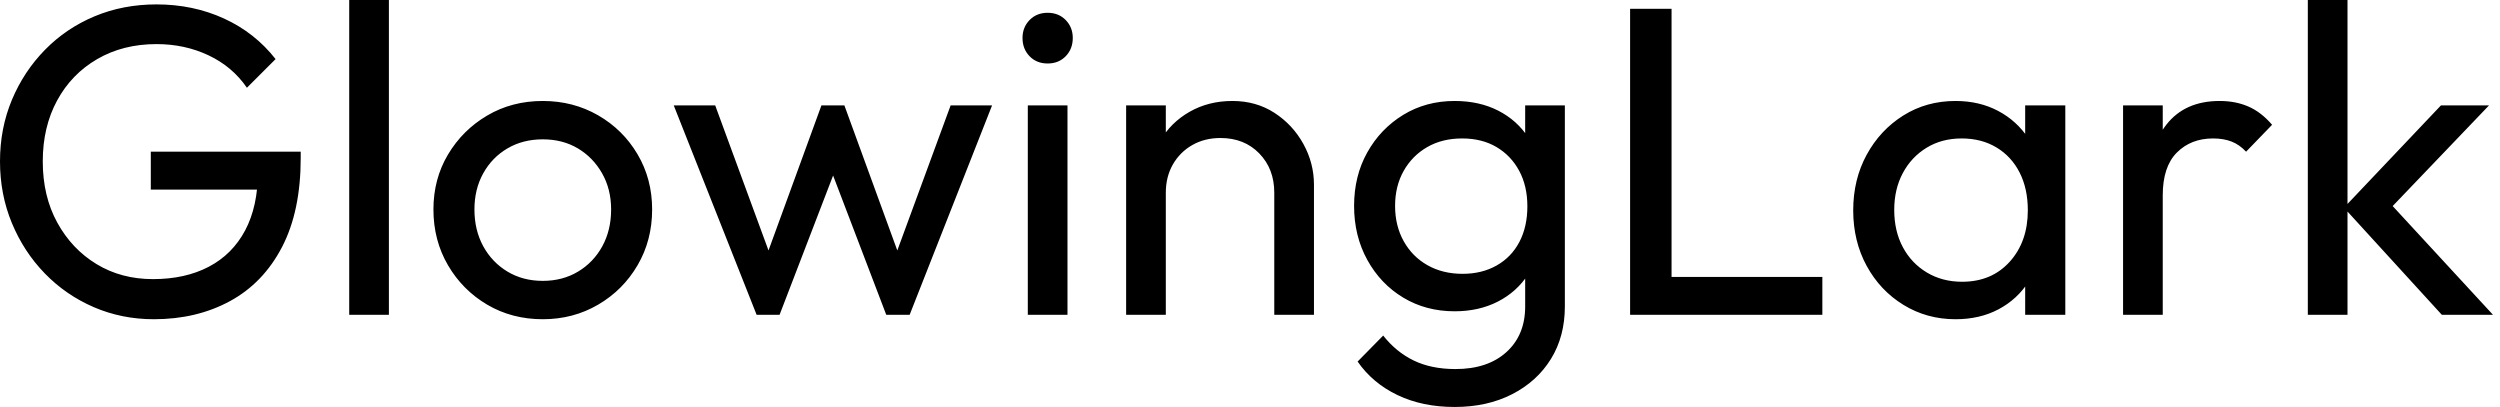 <svg baseProfile="full" height="28" version="1.1" viewBox="0 0 172 28" width="172" xmlns="http://www.w3.org/2000/svg" xmlns:ev="http://www.w3.org/2001/xml-events" xmlns:xlink="http://www.w3.org/1999/xlink"><defs /><g><path d="M12.013 21.963Q9.798 21.963 7.872 21.129Q5.946 20.295 4.505 18.808Q3.064 17.322 2.245 15.35Q1.426 13.378 1.426 11.103Q1.426 8.828 2.245 6.871Q3.064 4.914 4.52 3.428Q5.976 1.941 7.933 1.122Q9.889 0.303 12.195 0.303Q14.713 0.303 16.836 1.274Q18.96 2.245 20.386 4.065L18.414 6.037Q17.413 4.581 15.775 3.807Q14.137 3.034 12.195 3.034Q9.889 3.034 8.115 4.065Q6.34 5.096 5.354 6.917Q4.368 8.737 4.368 11.103Q4.368 13.499 5.369 15.32Q6.371 17.14 8.069 18.171Q9.768 19.203 11.952 19.203Q14.167 19.203 15.79 18.353Q17.413 17.504 18.293 15.85Q19.172 14.197 19.172 11.801L20.901 13.044H11.801V10.436H22.115V10.86Q22.115 14.531 20.826 17.003Q19.536 19.476 17.246 20.719Q14.956 21.963 12.013 21.963Z M25.452 21.66V0.0H28.182V21.66Z M38.769 21.963Q36.646 21.963 34.947 20.962Q33.248 19.961 32.247 18.247Q31.246 16.533 31.246 14.41Q31.246 12.316 32.247 10.633Q33.248 8.949 34.947 7.948Q36.646 6.947 38.769 6.947Q40.862 6.947 42.576 7.933Q44.29 8.919 45.291 10.618Q46.293 12.316 46.293 14.41Q46.293 16.533 45.291 18.247Q44.29 19.961 42.576 20.962Q40.862 21.963 38.769 21.963ZM38.769 19.324Q40.134 19.324 41.196 18.687Q42.258 18.05 42.865 16.943Q43.471 15.835 43.471 14.41Q43.471 13.014 42.849 11.922Q42.228 10.83 41.181 10.208Q40.134 9.586 38.769 9.586Q37.404 9.586 36.342 10.208Q35.281 10.83 34.674 11.922Q34.067 13.014 34.067 14.41Q34.067 15.835 34.674 16.943Q35.281 18.05 36.342 18.687Q37.404 19.324 38.769 19.324Z M53.482 21.66 47.779 7.25H50.631L54.756 18.475H53.846L57.941 7.25H59.519L63.614 18.475H62.704L66.83 7.25H69.681L64.009 21.66H62.401L58.245 10.769H59.246L55.06 21.66Z M72.139 21.66V7.25H74.869V21.66ZM73.504 4.368Q72.745 4.368 72.26 3.868Q71.775 3.367 71.775 2.609Q71.775 1.881 72.26 1.38Q72.745 0.88 73.504 0.88Q74.262 0.88 74.748 1.38Q75.233 1.881 75.233 2.609Q75.233 3.367 74.748 3.868Q74.262 4.368 73.504 4.368Z M89.096 21.66V13.257Q89.096 11.619 88.065 10.557Q87.034 9.495 85.395 9.495Q84.303 9.495 83.454 9.98Q82.605 10.466 82.119 11.315Q81.634 12.165 81.634 13.257L80.511 12.62Q80.511 10.982 81.239 9.707Q81.967 8.433 83.272 7.69Q84.576 6.947 86.215 6.947Q87.853 6.947 89.112 7.766Q90.371 8.585 91.099 9.905Q91.827 11.224 91.827 12.711V21.66ZM78.904 21.66V7.25H81.634V21.66Z M101.504 28.0Q99.289 28.0 97.575 27.181Q95.861 26.362 94.83 24.875L96.589 23.086Q97.469 24.208 98.683 24.8Q99.896 25.391 101.564 25.391Q103.779 25.391 105.068 24.223Q106.358 23.055 106.358 21.083V17.504L106.843 14.258L106.358 11.042V7.25H109.088V21.083Q109.088 23.146 108.132 24.693Q107.177 26.241 105.463 27.12Q103.749 28.0 101.504 28.0ZM101.504 21.417Q99.532 21.417 97.97 20.477Q96.407 19.536 95.497 17.883Q94.587 16.23 94.587 14.167Q94.587 12.104 95.497 10.481Q96.407 8.858 97.97 7.902Q99.532 6.947 101.504 6.947Q103.203 6.947 104.507 7.614Q105.811 8.282 106.585 9.48Q107.359 10.678 107.419 12.286V16.108Q107.328 17.686 106.555 18.884Q105.781 20.082 104.477 20.75Q103.172 21.417 101.504 21.417ZM102.05 18.839Q103.385 18.839 104.401 18.262Q105.417 17.686 105.963 16.639Q106.509 15.593 106.509 14.197Q106.509 12.802 105.948 11.755Q105.387 10.709 104.386 10.117Q103.385 9.525 102.02 9.525Q100.654 9.525 99.623 10.117Q98.592 10.709 98.0 11.755Q97.408 12.802 97.408 14.167Q97.408 15.532 98.0 16.594Q98.592 17.655 99.638 18.247Q100.685 18.839 102.05 18.839Z M113.577 21.66V0.607H116.429V21.66ZM115.519 21.66V19.051H126.804V21.66Z M135.965 21.963Q133.993 21.963 132.386 20.977Q130.778 19.991 129.853 18.293Q128.927 16.594 128.927 14.47Q128.927 12.347 129.853 10.648Q130.778 8.949 132.371 7.948Q133.963 6.947 135.965 6.947Q137.603 6.947 138.893 7.629Q140.182 8.312 140.971 9.51Q141.759 10.709 141.85 12.286V16.624Q141.759 18.171 140.986 19.385Q140.212 20.598 138.923 21.281Q137.634 21.963 135.965 21.963ZM136.42 19.385Q138.453 19.385 139.697 18.004Q140.94 16.624 140.94 14.47Q140.94 12.984 140.379 11.876Q139.818 10.769 138.787 10.147Q137.755 9.525 136.39 9.525Q135.025 9.525 133.978 10.163Q132.932 10.8 132.34 11.907Q131.749 13.014 131.749 14.44Q131.749 15.896 132.34 17.003Q132.932 18.111 133.993 18.748Q135.055 19.385 136.42 19.385ZM140.758 21.66V17.777L141.274 14.258L140.758 10.769V7.25H143.519V21.66Z M147.493 21.66V7.25H150.223V21.66ZM150.223 13.439 149.192 12.984Q149.192 10.223 150.466 8.585Q151.74 6.947 154.137 6.947Q155.229 6.947 156.108 7.326Q156.988 7.705 157.746 8.585L155.957 10.436Q155.502 9.95 154.956 9.738Q154.41 9.525 153.681 9.525Q152.165 9.525 151.194 10.496Q150.223 11.467 150.223 13.439Z M169.426 21.66 162.691 14.288 169.365 7.25H172.672L165.239 15.016L165.361 13.439L172.945 21.66ZM160.204 21.66V0.0H162.934V21.66Z " fill="rgb(0,0,0)" transform="translate(-1.426, 0)" /></g></svg>